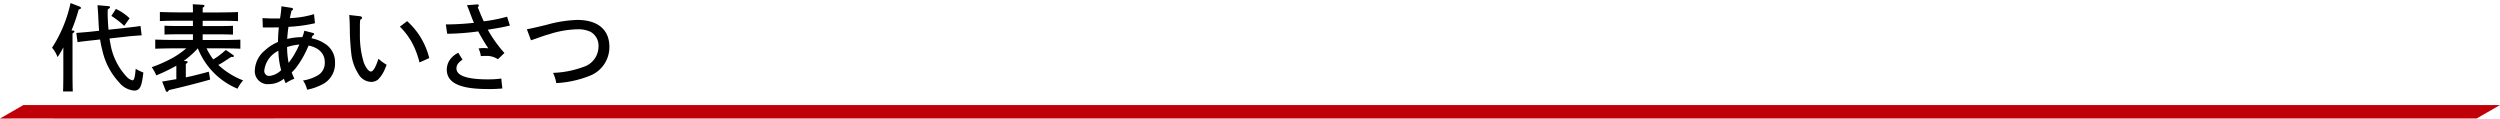 <svg id="テキスト他" xmlns="http://www.w3.org/2000/svg" viewBox="0 0 396 18.771">
  <defs>
    <style>
      .cls-1 {
        fill: #bf0008;
      }
    </style>
  </defs>
  <title>sp_title_aisatsu</title>
  <polygon class="cls-1" points="19.206 16.641 19.202 16.638 3.694 16.645 0 18.771 8.526 18.768 8.53 18.771 392.305 18.764 396 16.638 19.206 16.641"/>
  <g>
    <path d="M26.244,30.962c.15.015.24.075.24.15,0,.1-.09.18-.3.3v6.135c0,1.35.015,2.415.045,3.075H24.684c.03-.675.045-1.7.045-3.075V33.632a12.965,12.965,0,0,1-.915,1.545,4.793,4.793,0,0,0-.87-1.485,21.123,21.123,0,0,0,2.925-7.08l1.44.555c.135.06.21.135.21.225s-.045.15-.36.24a25.027,25.027,0,0,1-1.14,3.315Zm8.325-.42c1.275-.135,1.77-.2,2.385-.3l.18,1.485c-1.5.1-2,.15-2.385.2l-2.7.3a8.915,8.915,0,0,0,.15.885,10.015,10.015,0,0,0,2.52,5.13,1.909,1.909,0,0,0,.96.615c.27,0,.405-.495.51-1.83a6.62,6.62,0,0,0,1.215.585c-.255,2.295-.555,2.865-1.47,2.865a3.439,3.439,0,0,1-2.37-1.3,10.937,10.937,0,0,1-2.655-5.07c-.165-.645-.27-1.155-.36-1.725l-1.2.135c-1.365.15-1.77.2-2.37.285l-.195-1.455c1.635-.135,2.01-.165,2.385-.21l1.23-.135c-.06-.585-.09-1.275-.135-2.19-.015-.405-.06-1.02-.12-1.86l1.74.15c.15.015.24.075.24.165s-.075.18-.36.345c-.015.285-.015.42-.015.6,0,.765.06,1.725.135,2.625Zm-1.515-3a8.137,8.137,0,0,1,2.175,1.485l-.855,1.2a13.012,13.012,0,0,0-2.04-1.575Z" transform="translate(-14.697 -26.13)"/>
    <path d="M51.347,35.132c-.18.12-.285.18-1.08.7-.3.2-.57.36-.99.585a12.166,12.166,0,0,0,3.93,2.445,5.99,5.99,0,0,0-.885,1.32,11.467,11.467,0,0,1-6.285-6.4A14.059,14.059,0,0,1,43.8,35.777l.345.03c.18.015.27.06.27.15s-.075.165-.285.3v2.13c1.23-.255,2.43-.57,3.645-.9l.21,1.245c-1.8.525-4.695,1.26-6.525,1.665-.12.2-.21.285-.3.285a.279.279,0,0,1-.21-.18l-.57-1.455c.75-.12,1.5-.255,2.25-.375v-2.13a29.017,29.017,0,0,1-3.18,1.53,6.437,6.437,0,0,0-.72-1.3,21.849,21.849,0,0,0,3.42-1.53,14.138,14.138,0,0,0,2.055-1.455H42.272c-.825,0-2.175.03-2.985.06V32.4c.765.03,2.115.06,2.985.06h2.985v-.9h-2.4c-.645,0-1.485.015-2.1.045v-1.4c.57.03,1.425.045,2.1.045h2.4v-.84H43.022c-.84,0-2.175.015-3,.06v-1.44c.78.03,2.13.06,3,.06h2.235c0-.435,0-.855-.03-1.29l1.59.09c.165.015.27.075.27.165s-.075.165-.285.3V28.1H49.4c.945,0,2.235-.03,3-.06v1.44c-.81-.045-2.085-.06-3-.06H46.8v.84h2.7c.6,0,1.575-.015,2.1-.045v1.4c-.555-.03-1.53-.045-2.1-.045H46.8v.9h2.985c.945,0,2.22-.03,2.985-.06v1.44c-.795-.045-2.07-.06-2.985-.06h-2.37a10.552,10.552,0,0,0,1.065,1.755c.36-.24.72-.45,1.05-.72.33-.255.63-.51.945-.78l1.17.81a.19.19,0,0,1,.1.165c0,.075-.075.135-.21.135H51.5Z" transform="translate(-14.697 -26.13)"/>
    <path d="M64.284,31.352c.1.03.18.1.18.165,0,.09-.06.15-.255.255-.09.195-.1.255-.18.42a5.4,5.4,0,0,1,1.95.75,3.42,3.42,0,0,1,1.785,3.15,3.653,3.653,0,0,1-2.13,3.465,8.44,8.44,0,0,1-2.295.78,3.988,3.988,0,0,0-.645-1.455,6.764,6.764,0,0,0,2.415-.855,2.288,2.288,0,0,0,1.035-2.055c0-1.335-.93-2.295-2.565-2.625-.075.165-.285.645-.435.96a15.088,15.088,0,0,1-1.575,2.58,7.536,7.536,0,0,1-.66.72,8.805,8.805,0,0,0,.42.99,6.383,6.383,0,0,0-1.38.72c-.12-.285-.18-.405-.285-.72a3.7,3.7,0,0,1-2.34.855,2.043,2.043,0,0,1-2.265-2.145,4.3,4.3,0,0,1,1.6-3.195,7.169,7.169,0,0,1,2.07-1.335c.03-1.32.075-1.68.135-2.31-1.035.015-1.8.015-2.28.015a1.717,1.717,0,0,1-.255-.015L56.274,29c.885.045,1.425.06,2.04.06h.735a14.824,14.824,0,0,0,.225-1.935l1.635.255a.2.2,0,0,1,.195.18c0,.12-.015.135-.24.285-.045.2-.075.345-.1.45-.09.375-.1.45-.15.705a14.946,14.946,0,0,0,3.825-.63l.15,1.44a24.3,24.3,0,0,1-4.2.57c-.1.675-.165,1.365-.2,1.92a10.09,10.09,0,0,1,2.4-.285,7.018,7.018,0,0,0,.315-1.02Zm-7.725,5.94a.783.783,0,0,0,.78.87,3.094,3.094,0,0,0,1.89-.915,12.526,12.526,0,0,1-.435-3.075A4,4,0,0,0,56.56,37.292Zm3.854-1.2a13.121,13.121,0,0,0,1.695-2.91,8.593,8.593,0,0,0-1.935.4A13.609,13.609,0,0,0,60.414,36.092Z" transform="translate(-14.697 -26.13)"/>
    <path d="M71.721,28.7c.18.015.33.135.33.24s-.09.225-.3.33c-.03.405-.045.525-.045.855v1.515a14.46,14.46,0,0,0,.63,4.44c.345.84.78,1.38,1.11,1.38.36,0,.75-.66,1.2-2.025a7.734,7.734,0,0,0,1.3.96c-.09.2-.15.36-.3.72a5.144,5.144,0,0,1-1.05,1.6,1.73,1.73,0,0,1-1.08.39,2.413,2.413,0,0,1-2.07-1.3,7.5,7.5,0,0,1-1.11-3.24c-.12-1.02-.225-2.685-.225-3.57,0-.96-.06-2.22-.1-2.49Zm7.469.78a11.584,11.584,0,0,1,3.5,5.85l-1.545.69a13.532,13.532,0,0,0-1.155-3.075,11.1,11.1,0,0,0-1.95-2.595Z" transform="translate(-14.697 -26.13)"/>
    <path d="M90.329,26.823a.214.214,0,0,1,.21.21c0,.075-.045.135-.165.255.27.63.405,1.035.945,2.22a24.812,24.812,0,0,0,3.7-.735l.45,1.4c-1.245.3-1.665.36-3.51.66a20.109,20.109,0,0,0,2.64,3.69l-1.035.99a3.135,3.135,0,0,0-1.815-.525c-.3,0-.525,0-.885.03a4.22,4.22,0,0,0-.36-1.215,6.235,6.235,0,0,1,.84-.06,6.567,6.567,0,0,1,.705.045,28.627,28.627,0,0,1-1.6-2.685,38.848,38.848,0,0,1-4.92.375L85.319,30a43.369,43.369,0,0,0,4.455-.255c-.165-.33-.33-.795-.6-1.5-.21-.57-.3-.795-.51-1.29Zm-2.37,8.76c-.66.435-.96.855-.96,1.38,0,1.155,1.665,1.74,4.995,1.74a15.236,15.236,0,0,0,2.115-.135c.015.285.075.84.165,1.575a21.166,21.166,0,0,1-2.325.09c-4.425,0-6.48-.975-6.48-3.09a2.752,2.752,0,0,1,.5-1.56,3.505,3.505,0,0,1,1.32-1.095Z" transform="translate(-14.697 -26.13)"/>
    <path d="M98.154,30.767c.945-.18,1.11-.225,3.1-.7a20.106,20.106,0,0,1,4.9-.78c3.225,0,5.07,1.545,5.07,4.26a4.867,4.867,0,0,1-3.045,4.56,16.573,16.573,0,0,1-5.37,1.185,5.853,5.853,0,0,0-.51-1.62,15.468,15.468,0,0,0,4.86-.96,3.389,3.389,0,0,0,2.34-3.18,2.5,2.5,0,0,0-1.275-2.37,4.587,4.587,0,0,0-2.115-.39,15.5,15.5,0,0,0-4.335.75c-.735.21-.855.255-1.845.6-.57.21-.585.21-1.125.39Z" transform="translate(-14.697 -26.13)"/>
  </g>
</svg>
